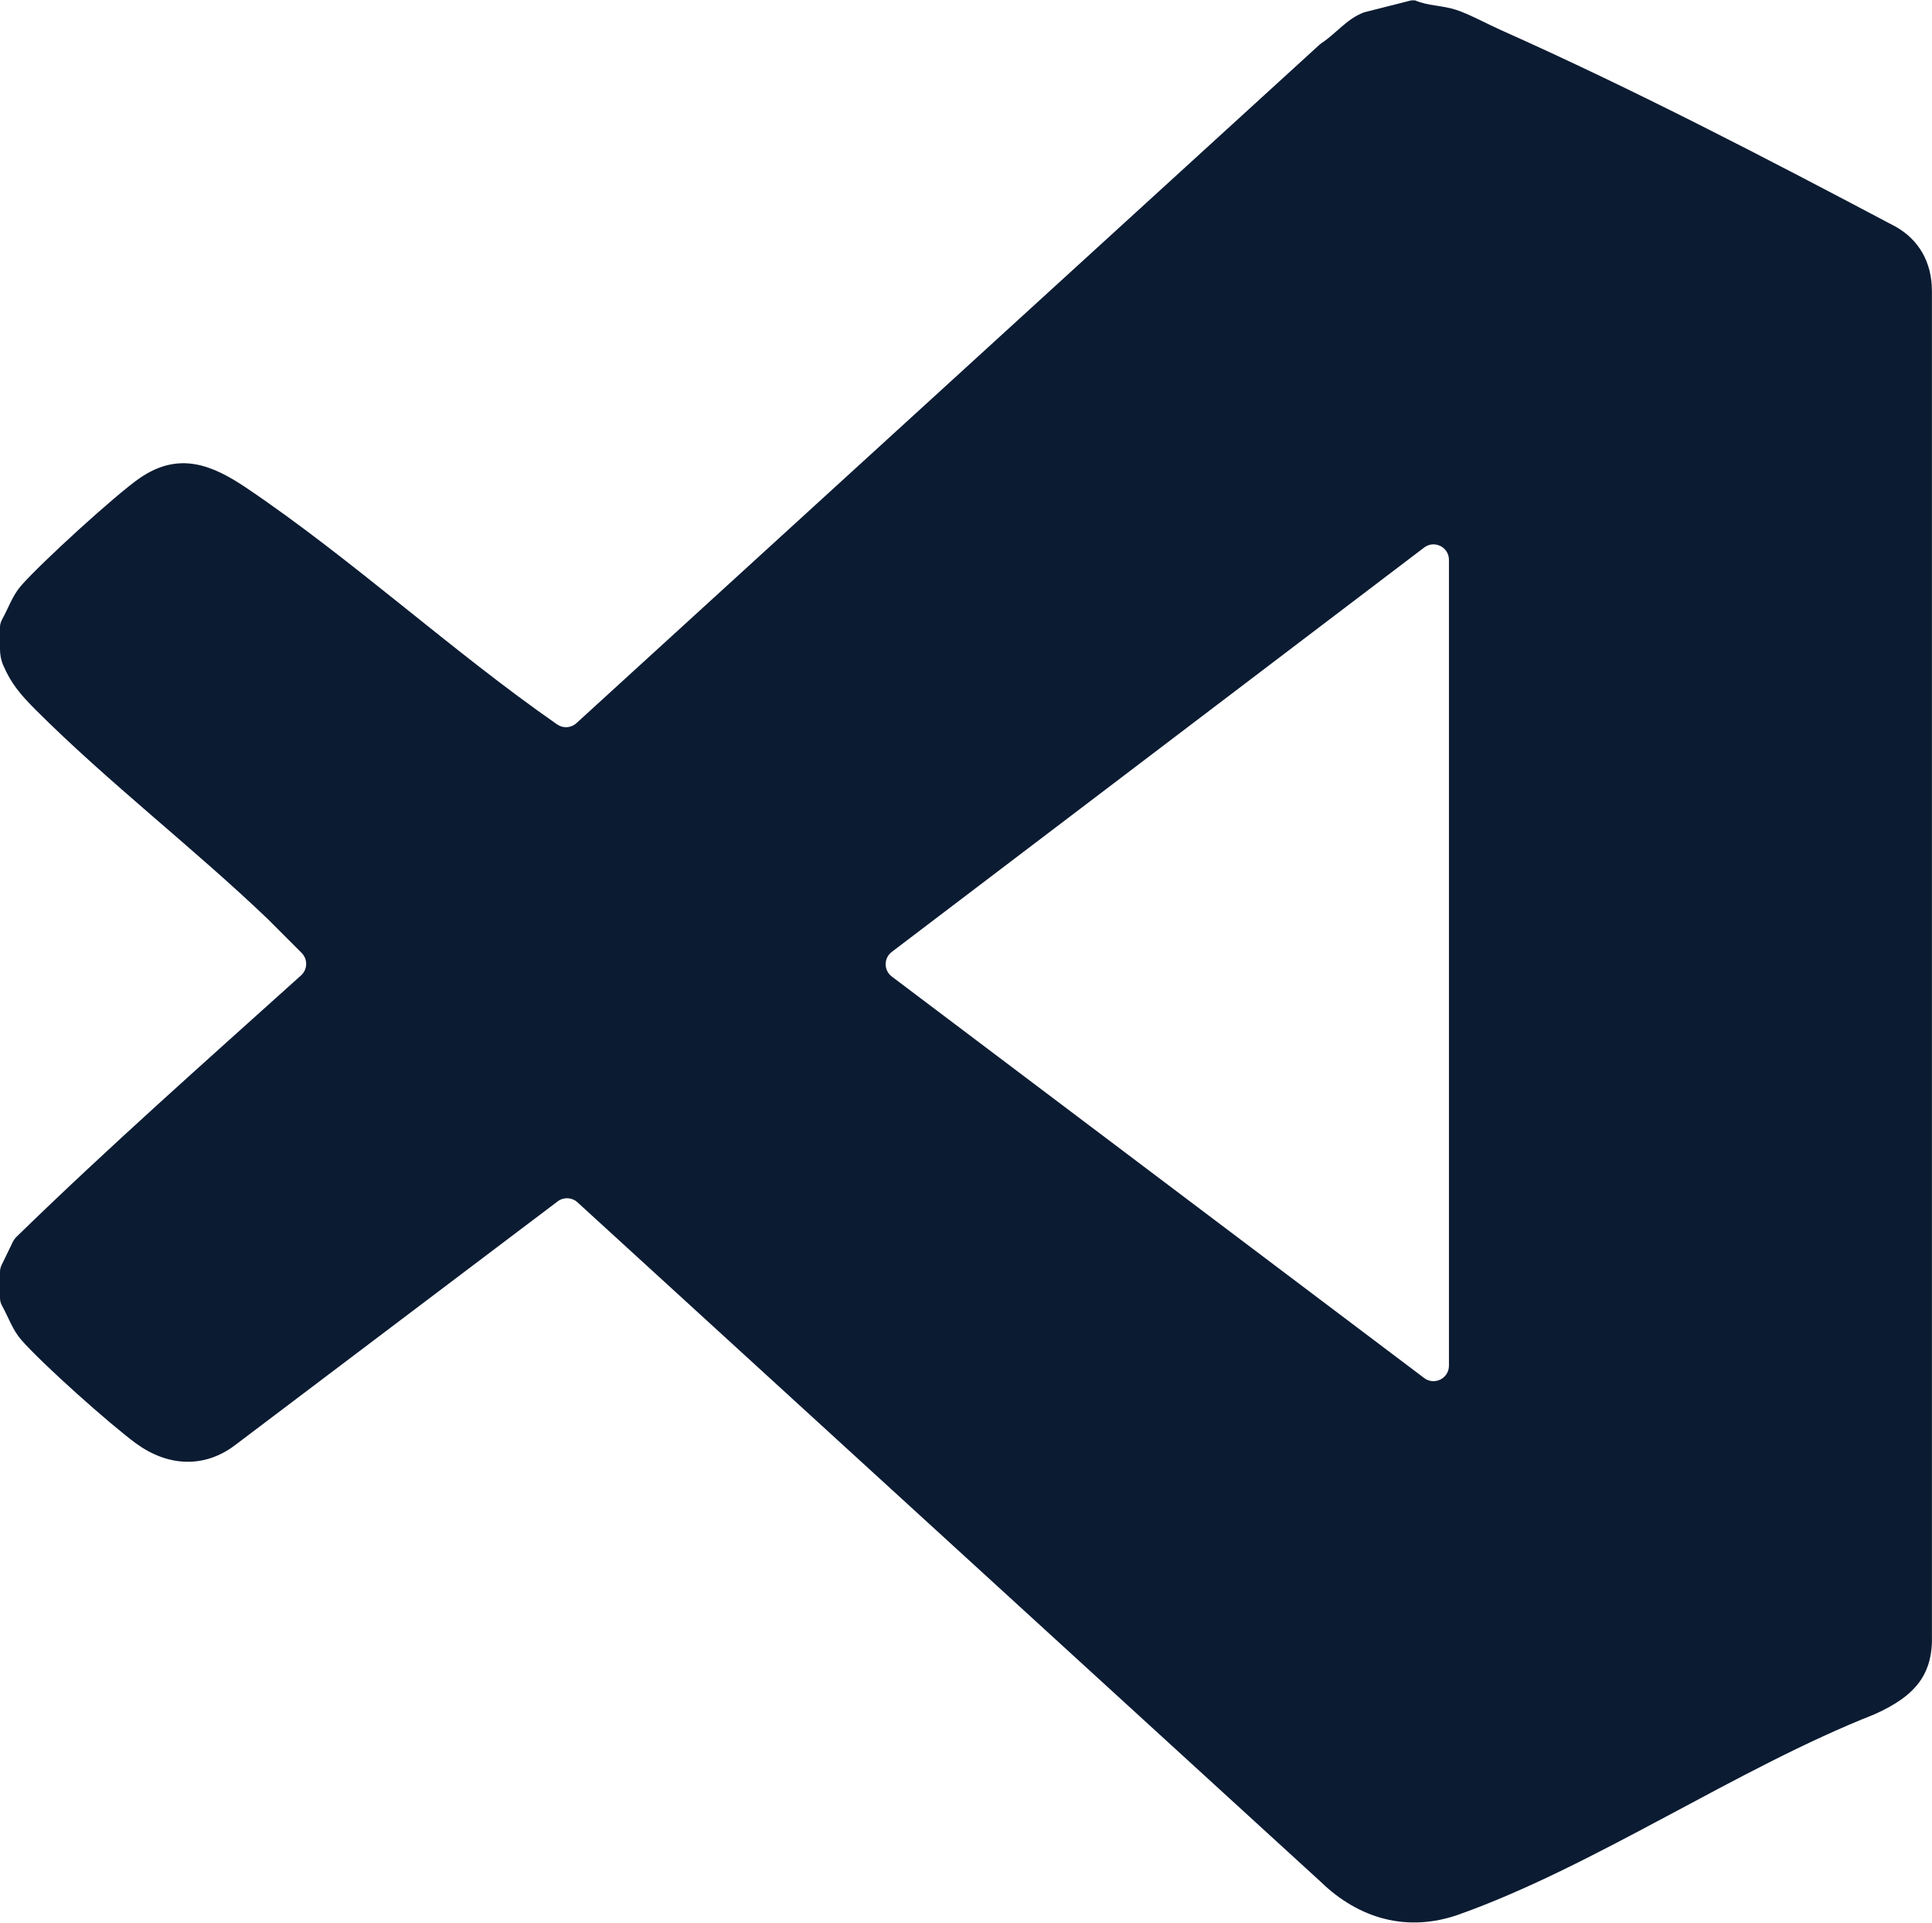 <svg id="Calque_2" data-name="Calque 2" xmlns="http://www.w3.org/2000/svg" viewBox="0 0 512.02 509.32" height="407" width="409"><defs><style>      .cls-1 {        fill: #0b1b32;      }    </style></defs><g id="Calque_1-2" data-name="Calque 1"><path class="cls-1" d="M512,77v356c.35,10.6-4.37,16.32-15.3,21.2-36.23,14.25-73.93,40.14-110.01,52.99-13.67,4.87-26.56,1.18-36.7-8.67l-196.96-180.04c-1.46-1.33-3.65-1.43-5.23-.24l-85.48,64.58c-8.31,6.31-17.99,5.6-26.22-.4-6.88-5.02-25.02-21.21-30.49-27.51-2.3-2.65-3.37-5.96-5.03-8.94C.21,345.32,0,344.62,0,343.89v-6.95c0-.62.14-1.23.41-1.79l3.03-6.25c.21-.43.49-.82.83-1.16,24.44-23.82,50.13-46.51,75.52-69.38,1.74-1.57,1.81-4.28.16-5.94l-8.94-8.95c-19.67-18.83-42.38-36.29-61.54-55.46-3.99-3.99-6.57-7.01-8.64-11.89C.26,174.8,0,173.35,0,171.9v-5.79c0-.73.21-1.44.56-2.07,1.66-2.99,2.73-6.3,5.03-8.94,5.16-5.93,25.12-24.17,31.47-28.53,10.32-7.09,19.1-3.55,28.25,2.62,28.01,18.88,54.44,43.27,82.34,62.67h0c1.57,1.1,3.69.97,5.11-.33L349.76,11.69c.15-.14.31-.26.48-.37,3.91-2.57,6.68-6.42,11.15-8.1.16-.06.33-.11.5-.15l12.12-3.07h1c3.45,1.49,7.18,1.29,10.97,2.53,3.27,1.07,8.22,3.74,11.7,5.3,35.47,15.81,70.63,34.1,104.81,52.19,5.89,3.37,9.51,9.18,9.51,16.99ZM377.43,144.99l-141.09,107.15c-2.16,1.64-2.16,4.89.01,6.53l141.09,106.39c2.7,2.03,6.56.11,6.56-3.27v-213.54c0-3.38-3.87-5.31-6.57-3.26Z" /></g></svg>
